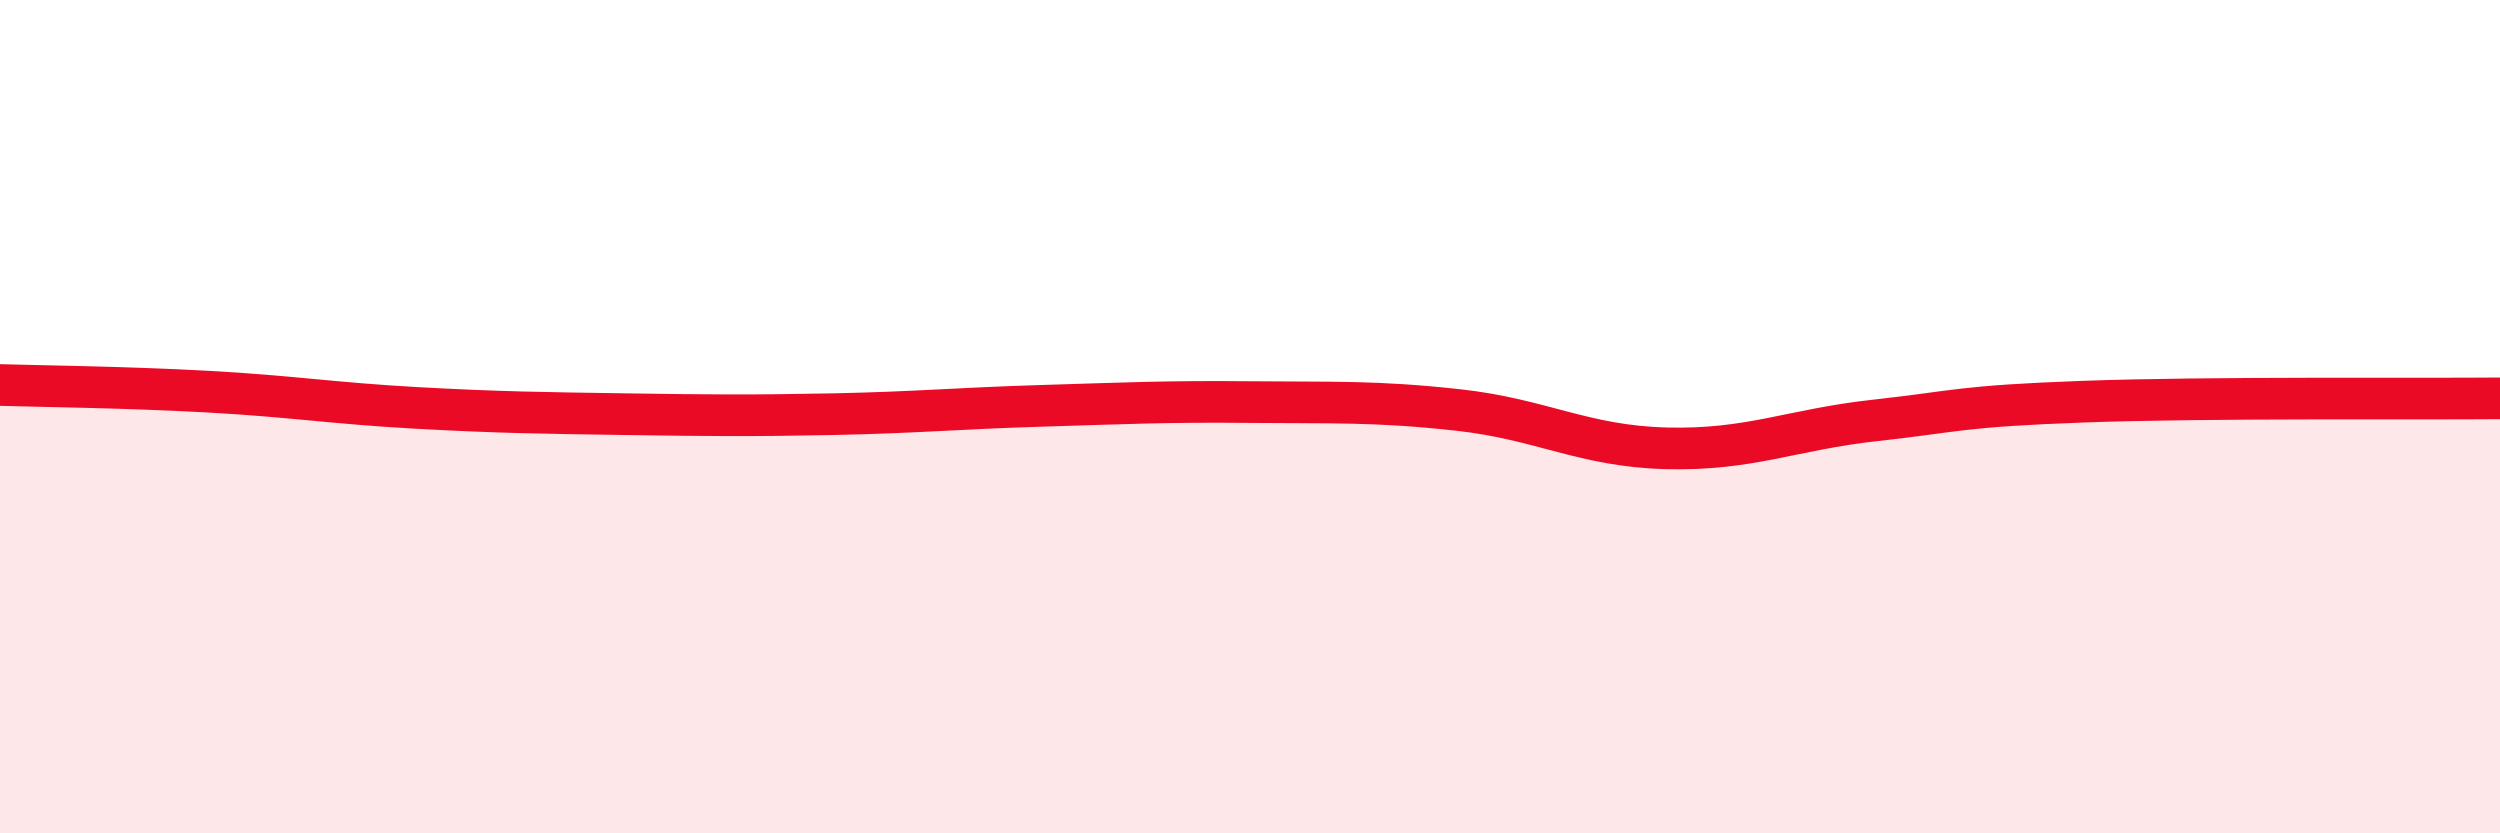 
    <svg width="60" height="20" viewBox="0 0 60 20" xmlns="http://www.w3.org/2000/svg">
      <path
        d="M 0,9.24 C 1,9.27 3,9.29 5,9.4 C 7,9.51 8,9.68 10,9.79 C 12,9.9 13,9.91 15,9.94 C 17,9.97 18,9.98 20,9.94 C 22,9.9 23,9.8 25,9.74 C 27,9.68 28,9.63 30,9.65 C 32,9.67 33,9.62 35,9.84 C 37,10.06 38,10.71 40,10.76 C 42,10.81 43,10.31 45,10.09 C 47,9.87 47,9.75 50,9.64 C 53,9.53 58,9.58 60,9.56L60 20L0 20Z"
        fill="#EB0A25"
        opacity="0.1"
        stroke-linecap="round"
        stroke-linejoin="round"
      />
      <path
        d="M 0,9.24 C 1,9.27 3,9.29 5,9.4 C 7,9.51 8,9.68 10,9.79 C 12,9.9 13,9.91 15,9.94 C 17,9.97 18,9.98 20,9.94 C 22,9.9 23,9.8 25,9.74 C 27,9.68 28,9.63 30,9.65 C 32,9.67 33,9.62 35,9.84 C 37,10.06 38,10.71 40,10.76 C 42,10.81 43,10.31 45,10.09 C 47,9.87 47,9.75 50,9.64 C 53,9.53 58,9.58 60,9.56"
        stroke="#EB0A25"
        stroke-width="1"
        fill="none"
        stroke-linecap="round"
        stroke-linejoin="round"
      />
    </svg>
  